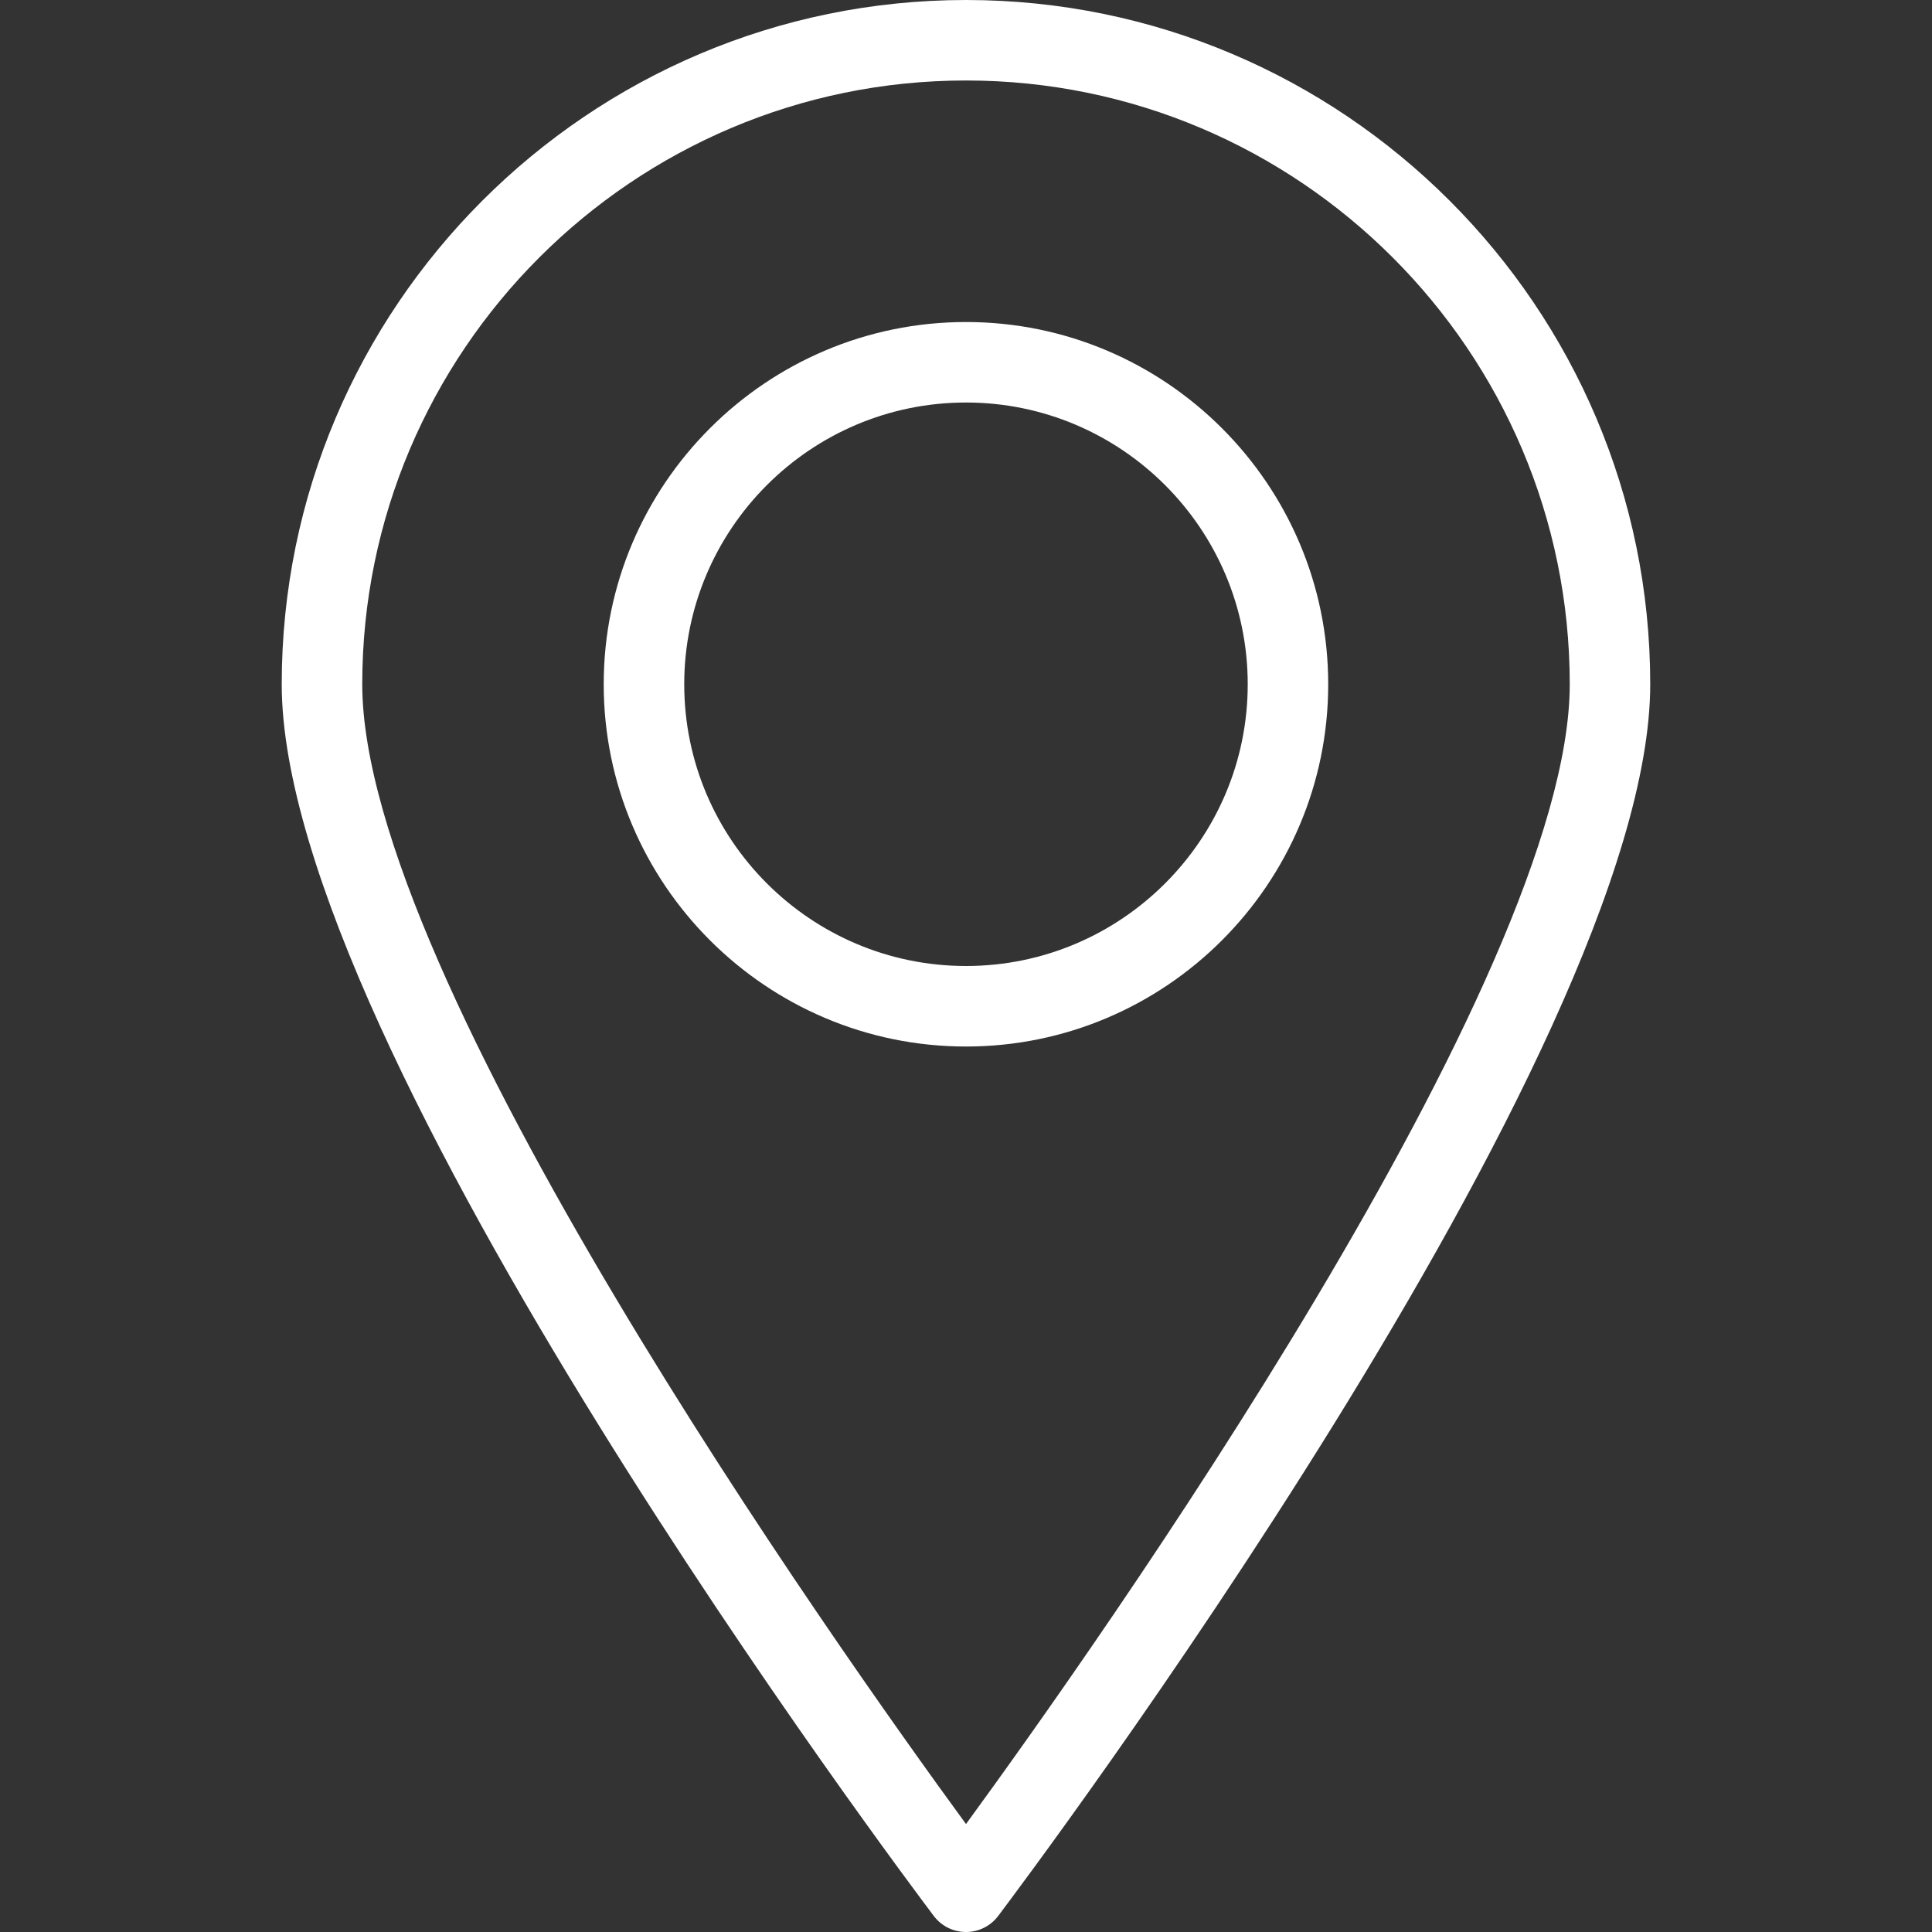 <svg width="50" height="50" viewBox="0 0 50 50" fill="none" xmlns="http://www.w3.org/2000/svg">
<rect x="0" y="0" width="50" height="50" fill="#333333" stroke="none"/>
<g clip-path="url(#clip0_259_4099)">
<path d="M25 0C15.235 0 7.291 7.944 7.291 17.708C7.291 27.152 23.481 48.675 24.168 49.587C24.366 49.848 24.672 50 25 50C25.327 50 25.633 49.848 25.831 49.587C26.518 48.675 42.708 27.152 42.708 17.708C42.708 7.944 34.764 0 25 0ZM25 47.206C21.656 42.631 9.375 25.308 9.375 17.708C9.375 9.092 16.383 2.083 25 2.083C33.616 2.083 40.625 9.092 40.625 17.708C40.625 25.304 28.343 42.629 25 47.206Z" fill="white"/>
<path d="M25 8.334C19.831 8.334 15.624 12.54 15.624 17.709C15.624 22.877 19.831 27.084 25 27.084C30.168 27.084 34.374 22.877 34.374 17.709C34.374 12.54 30.168 8.334 25 8.334ZM25 25C20.979 25 17.708 21.729 17.708 17.709C17.708 13.688 20.979 10.417 25 10.417C29.02 10.417 32.291 13.688 32.291 17.709C32.291 21.729 29.02 25 25 25Z" fill="white"/>
</g>
<defs>
<clipPath id="clip0_259_4099">
<rect width="50" height="50" fill="white"/>
</clipPath>
</defs>
</svg>
